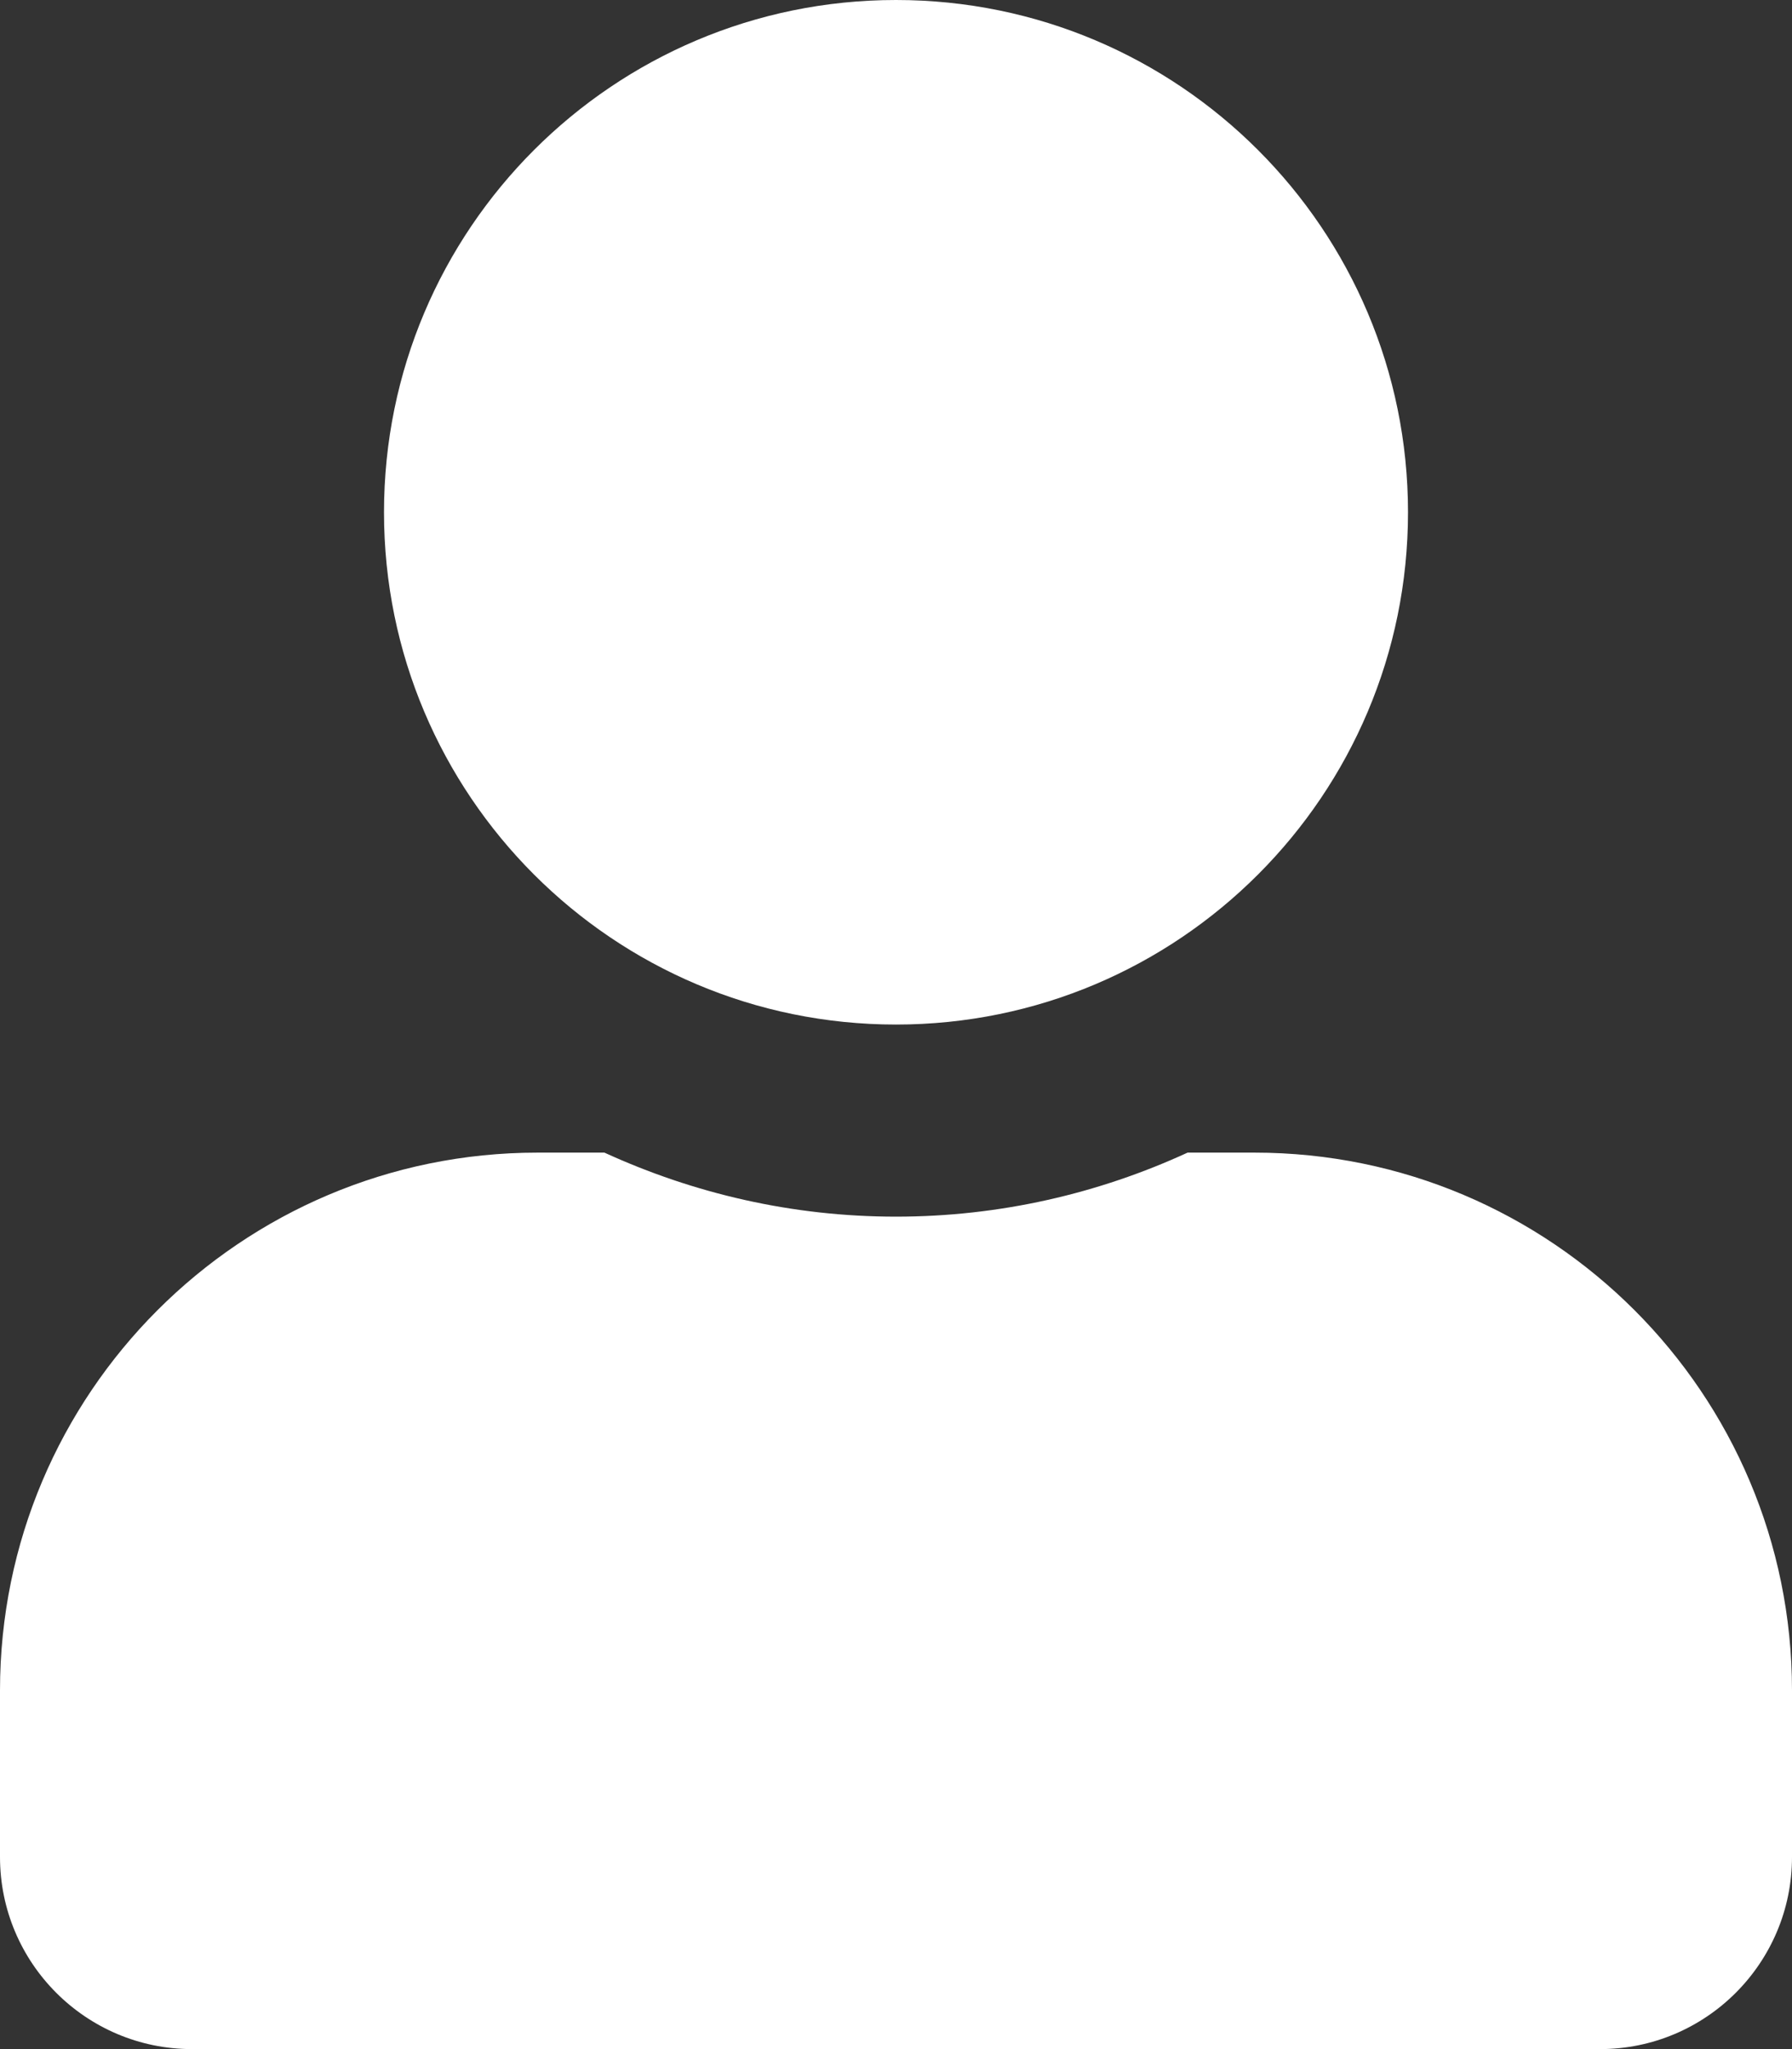 <svg width="14" height="16" viewBox="0 0 14 16" fill="none" xmlns="http://www.w3.org/2000/svg">
<rect x="0" y="0" width="14" height="16" fill="#333333" stroke="none"/>
<path d="M7 8C9.209 8 11 6.209 11 4C11 1.791 9.209 0 7 0C4.791 0 3 1.791 3 4C3 6.209 4.791 8 7 8ZM9.8 9H9.278C8.584 9.319 7.812 9.5 7 9.5C6.188 9.5 5.419 9.319 4.722 9H4.2C1.881 9 0 10.881 0 13.2V14.5C0 15.328 0.672 16 1.5 16H12.5C13.328 16 14 15.328 14 14.5V13.2C14 10.881 12.119 9 9.8 9Z" fill="white"/>
</svg>
